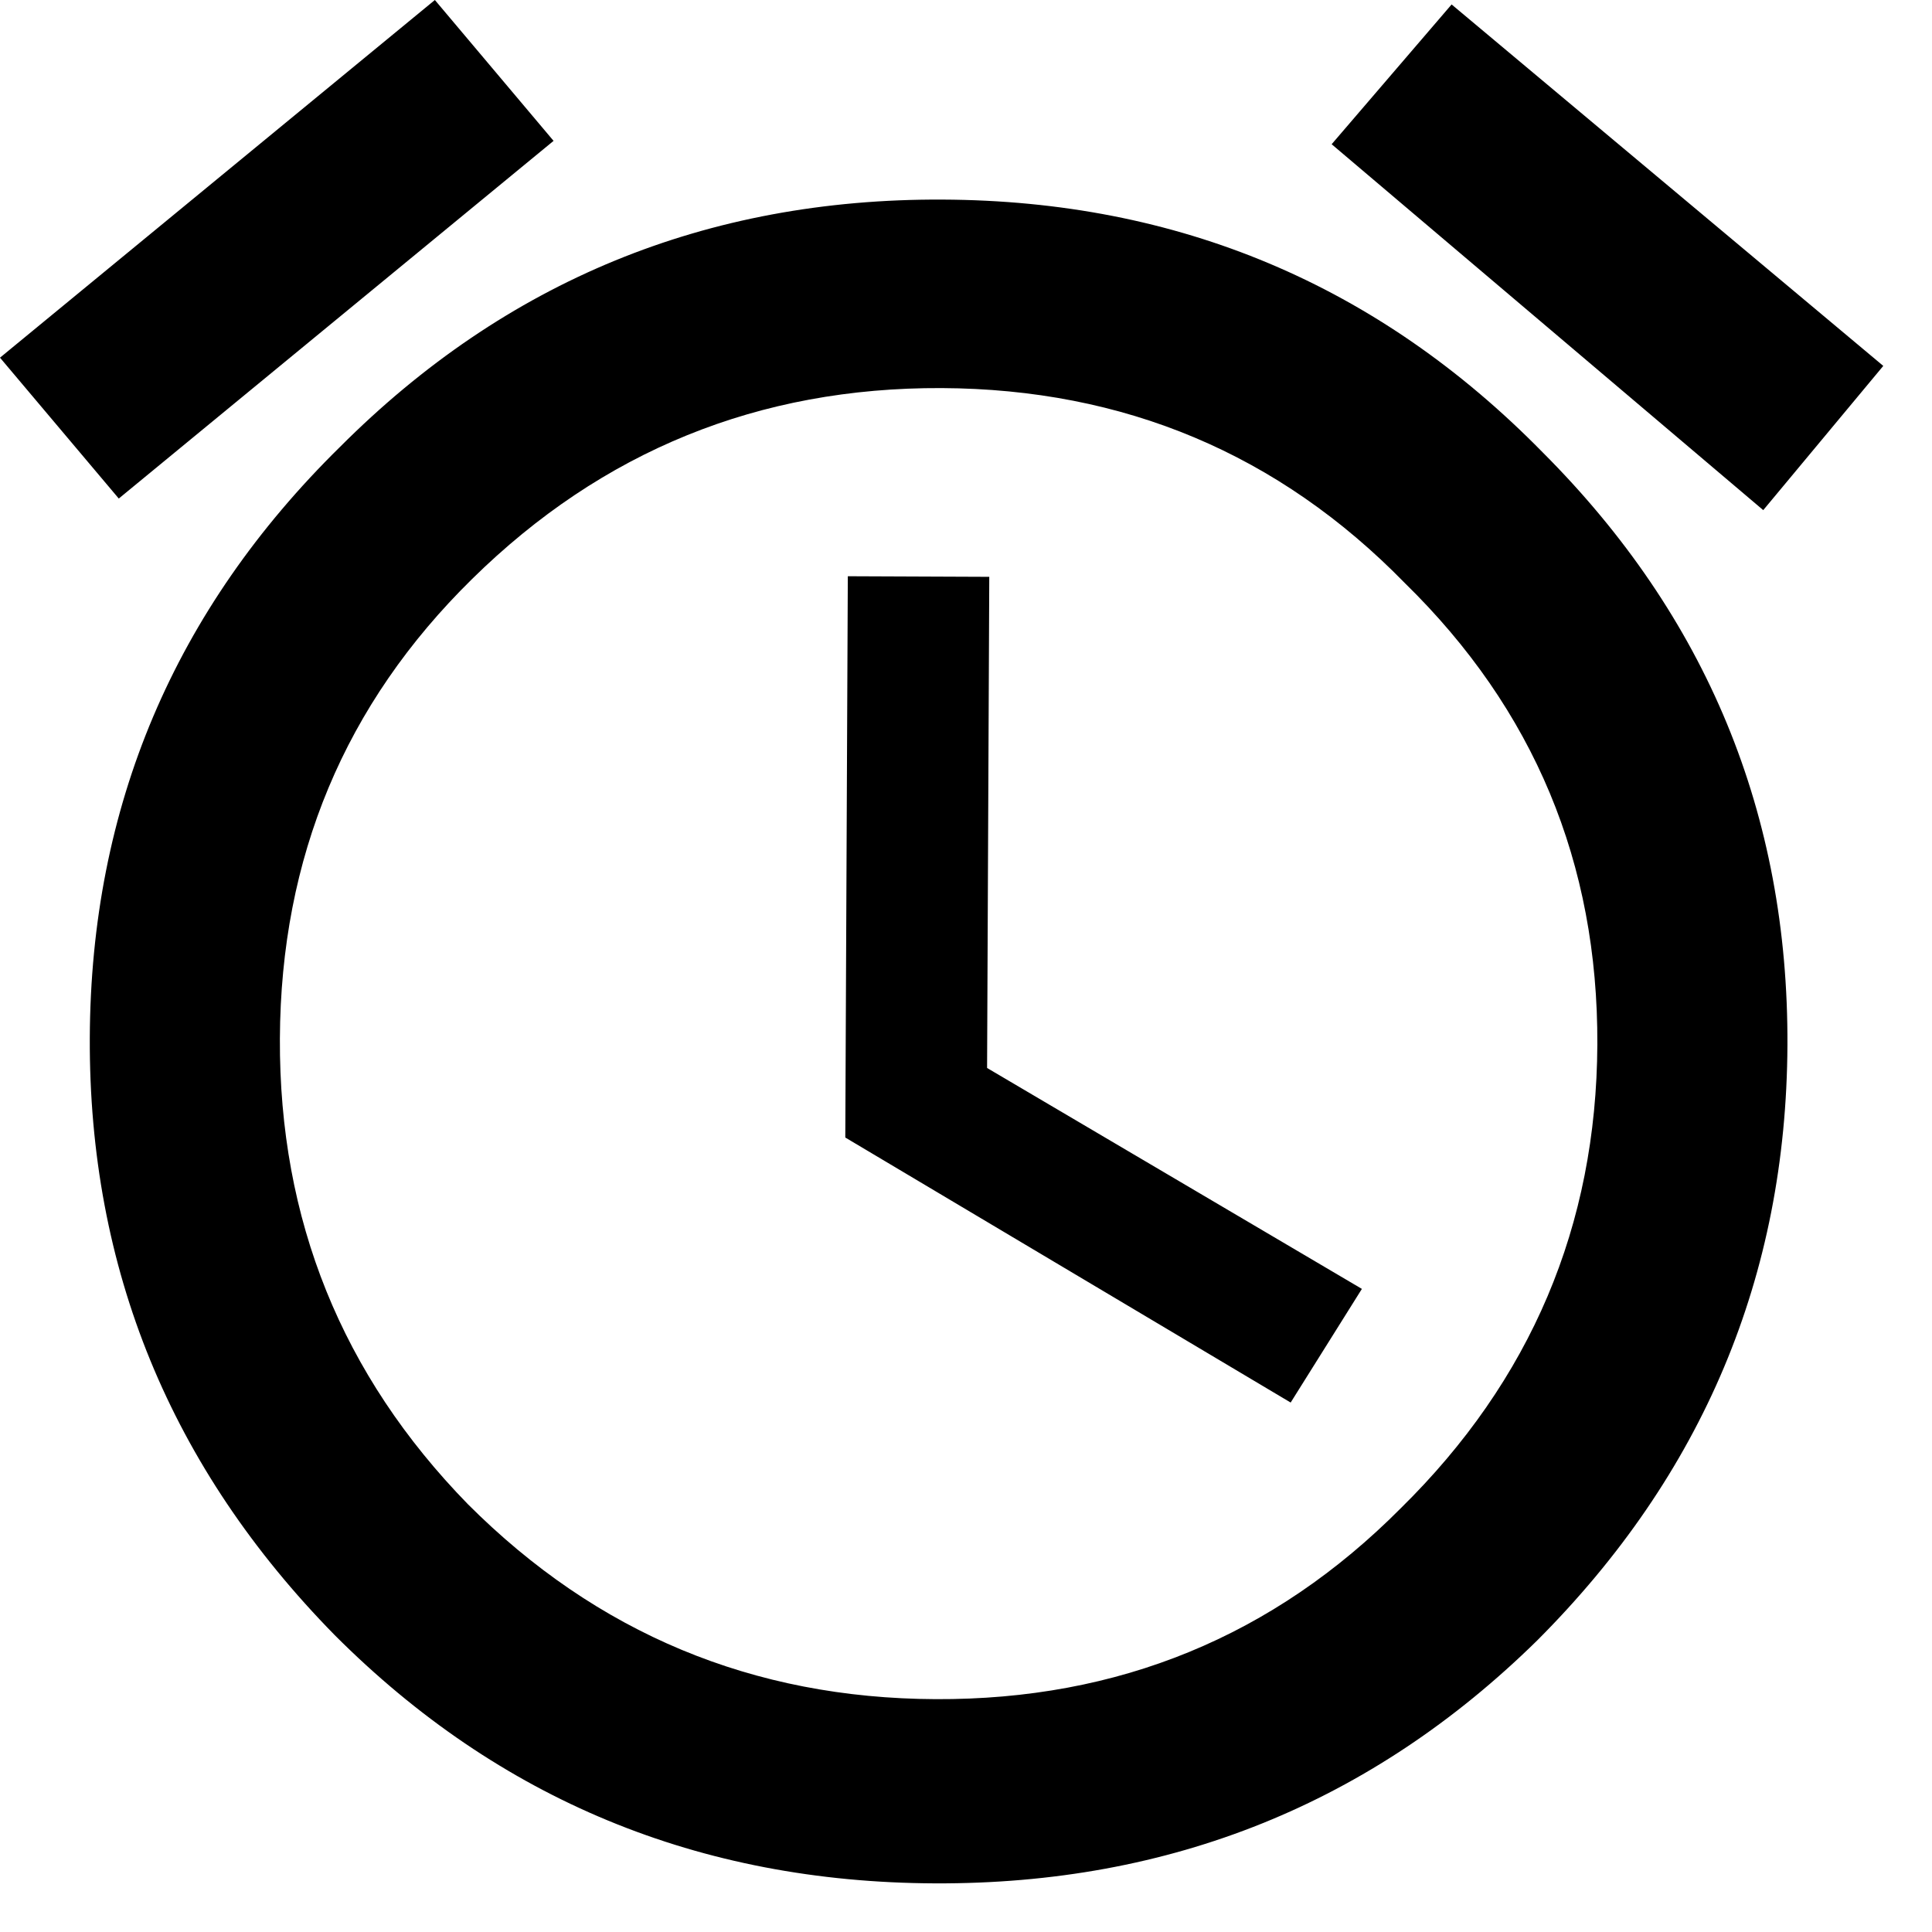 <svg width="23" height="23" viewBox="0 0 23 23" fill="none" xmlns="http://www.w3.org/2000/svg">
<path d="M5.57 17.907C7.107 19.445 8.964 20.219 11.139 20.228C13.314 20.238 15.16 19.48 16.675 17.956C18.226 16.431 19.006 14.59 19.016 12.433C19.025 10.275 18.262 8.445 16.724 6.941C15.223 5.404 13.384 4.63 11.209 4.62C9.033 4.611 7.17 5.368 5.62 6.893C4.104 8.382 3.342 10.206 3.332 12.364C3.322 14.521 4.069 16.369 5.57 17.907ZM4.048 5.32C6.021 3.345 8.412 2.363 11.219 2.376C14.025 2.388 16.407 3.39 18.363 5.383C20.319 7.34 21.291 9.693 21.279 12.443C21.266 15.192 20.273 17.554 18.3 19.529C16.326 21.469 13.936 22.433 11.129 22.421C8.322 22.409 5.941 21.424 3.985 19.466C2.029 17.474 1.057 15.103 1.069 12.354C1.081 9.605 2.074 7.26 4.048 5.32ZM11.777 6.867L11.751 12.714L16.213 15.344L15.365 16.697L10.063 13.542L10.093 6.86L11.777 6.867ZM6.59 1.677L1.414 5.935L0 4.258L5.177 0L6.59 1.677ZM22.42 4.356L20.991 6.073L15.853 1.717L17.281 0.053L22.42 4.356Z" fill="currentcolor"/>
</svg>
